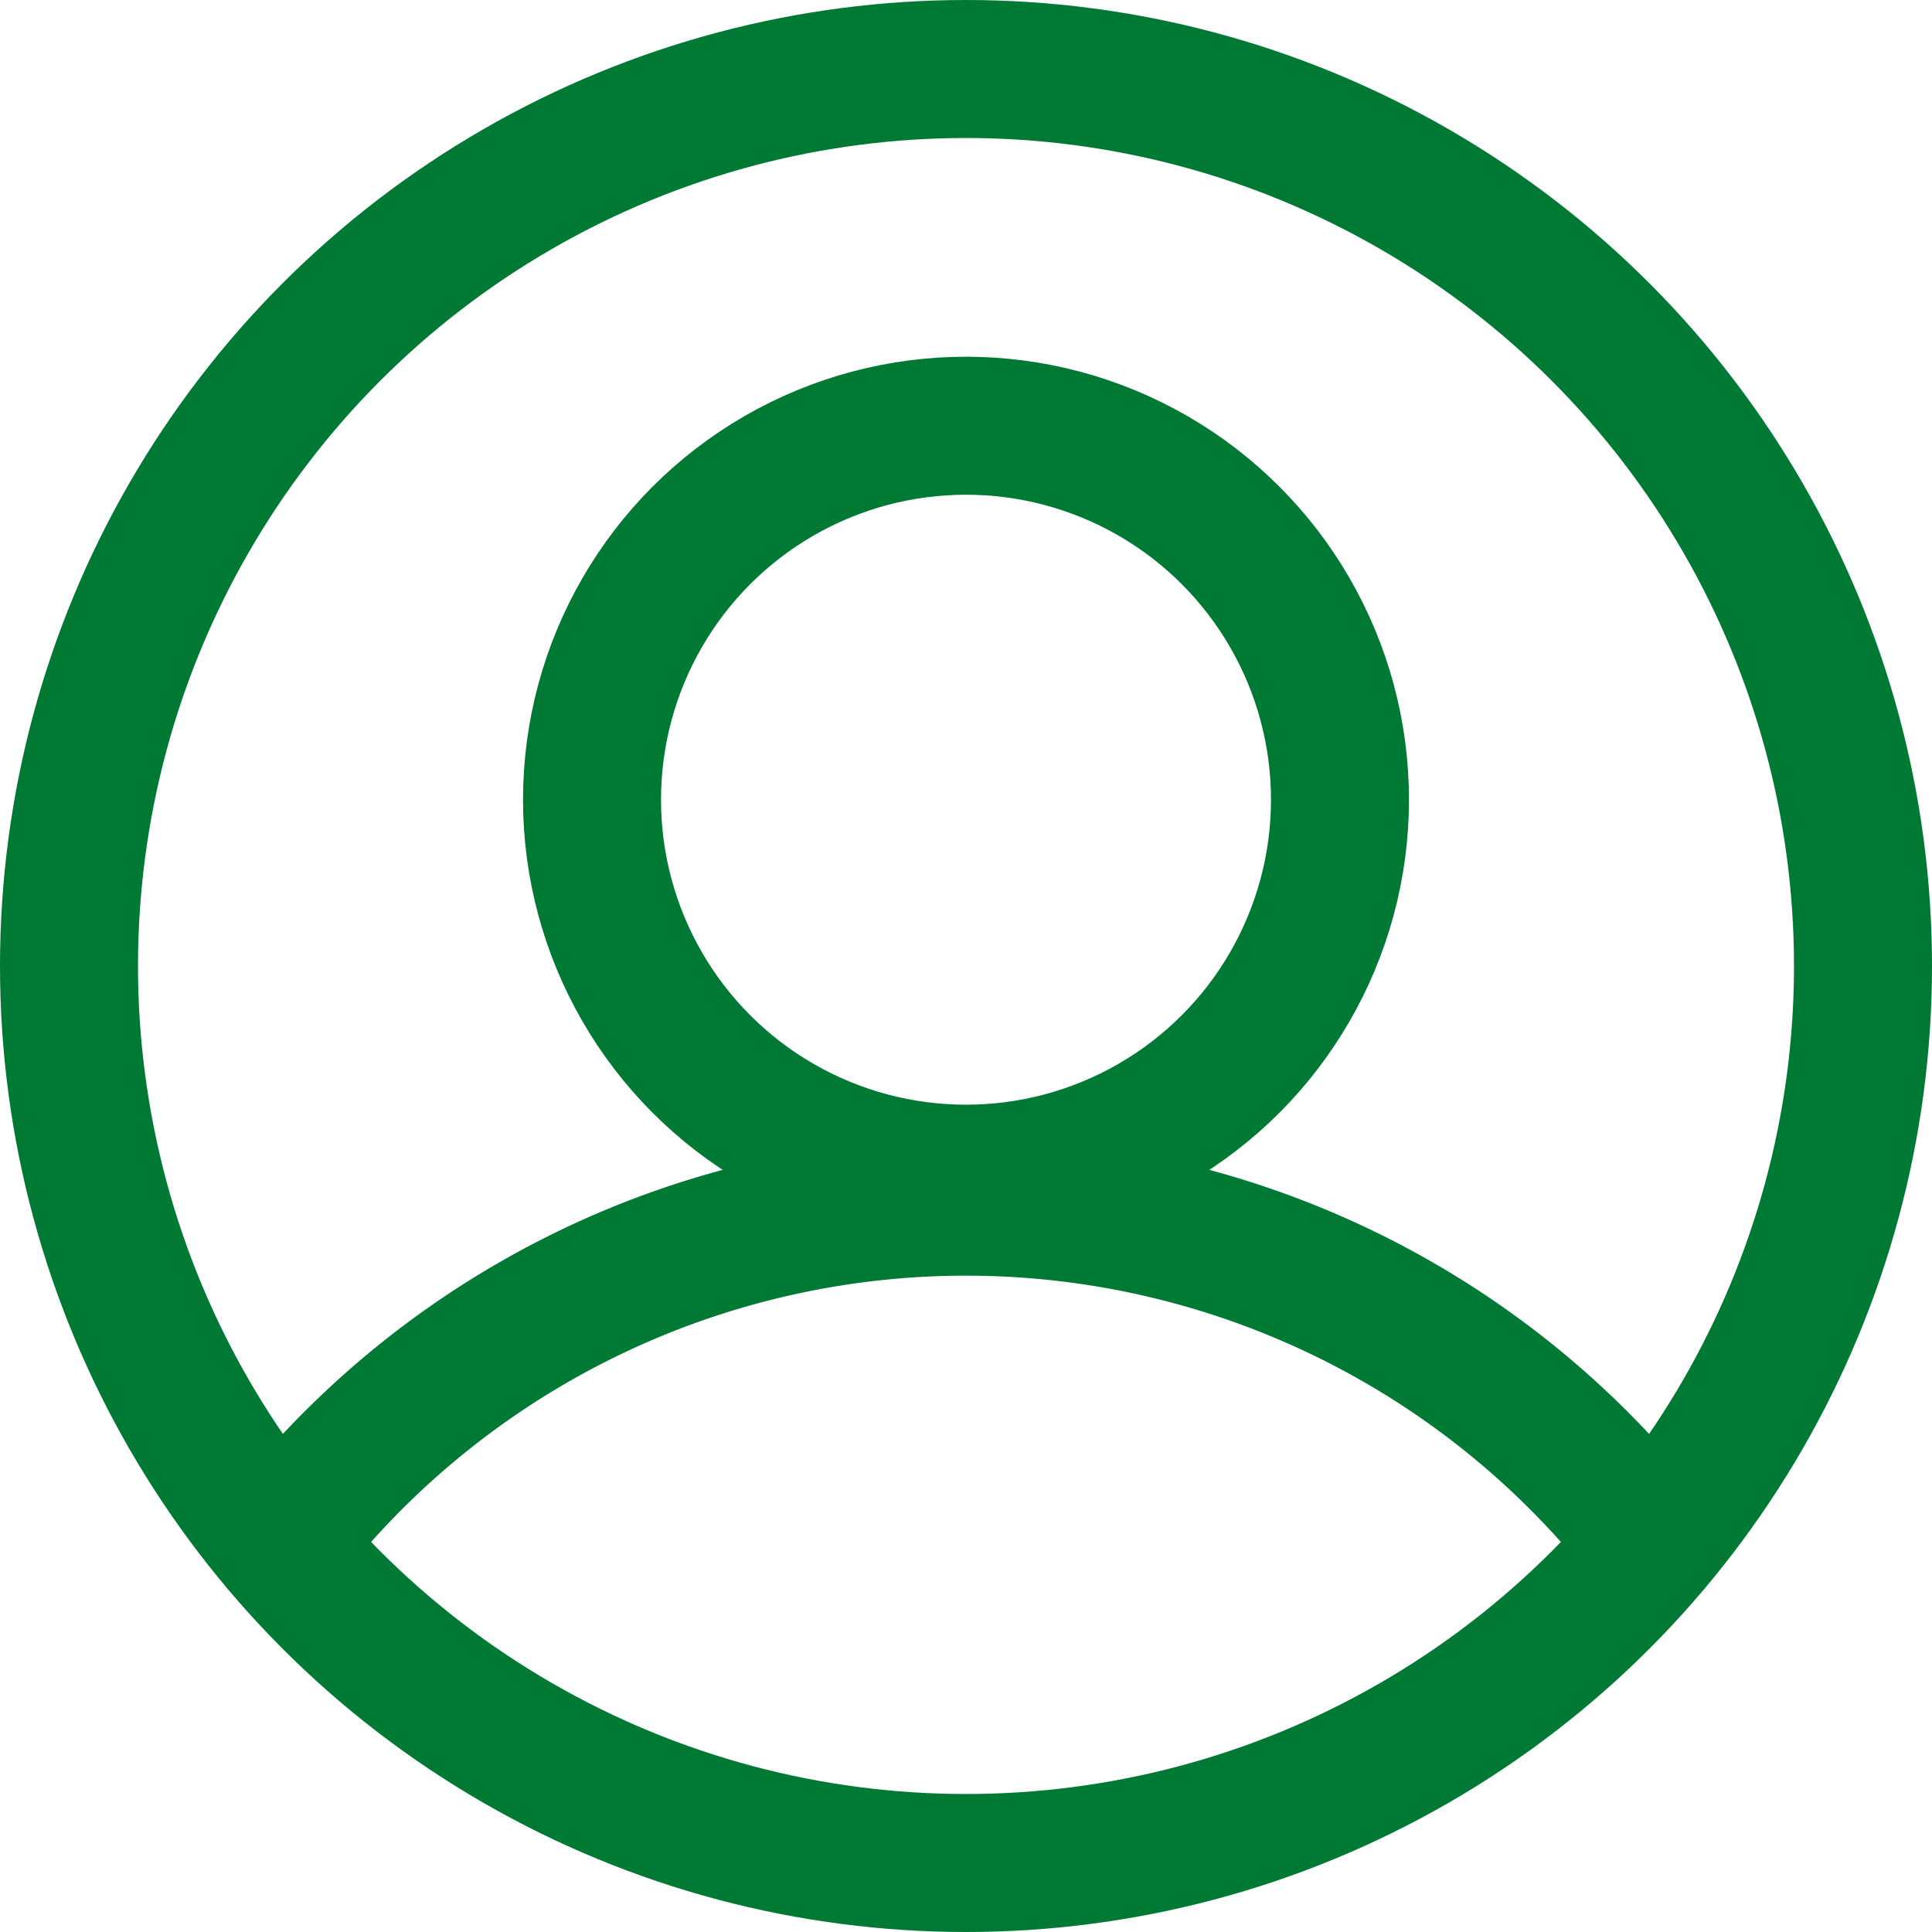 <svg xmlns="http://www.w3.org/2000/svg" viewBox="0 0 28 28"><defs><style>.cls-1{fill:none;stroke:#007934;stroke-linecap:round;stroke-linejoin:round;stroke-width:2px;}</style></defs><g id="圖層_2" data-name="圖層 2"><g id="內容"><circle class="cls-1" cx="14" cy="14" r="13"/><circle class="cls-1" cx="14" cy="11.59" r="5.42"/><path class="cls-1" d="M4.06,22.37a12.56,12.56,0,0,1,19.88,0"/></g></g></svg>